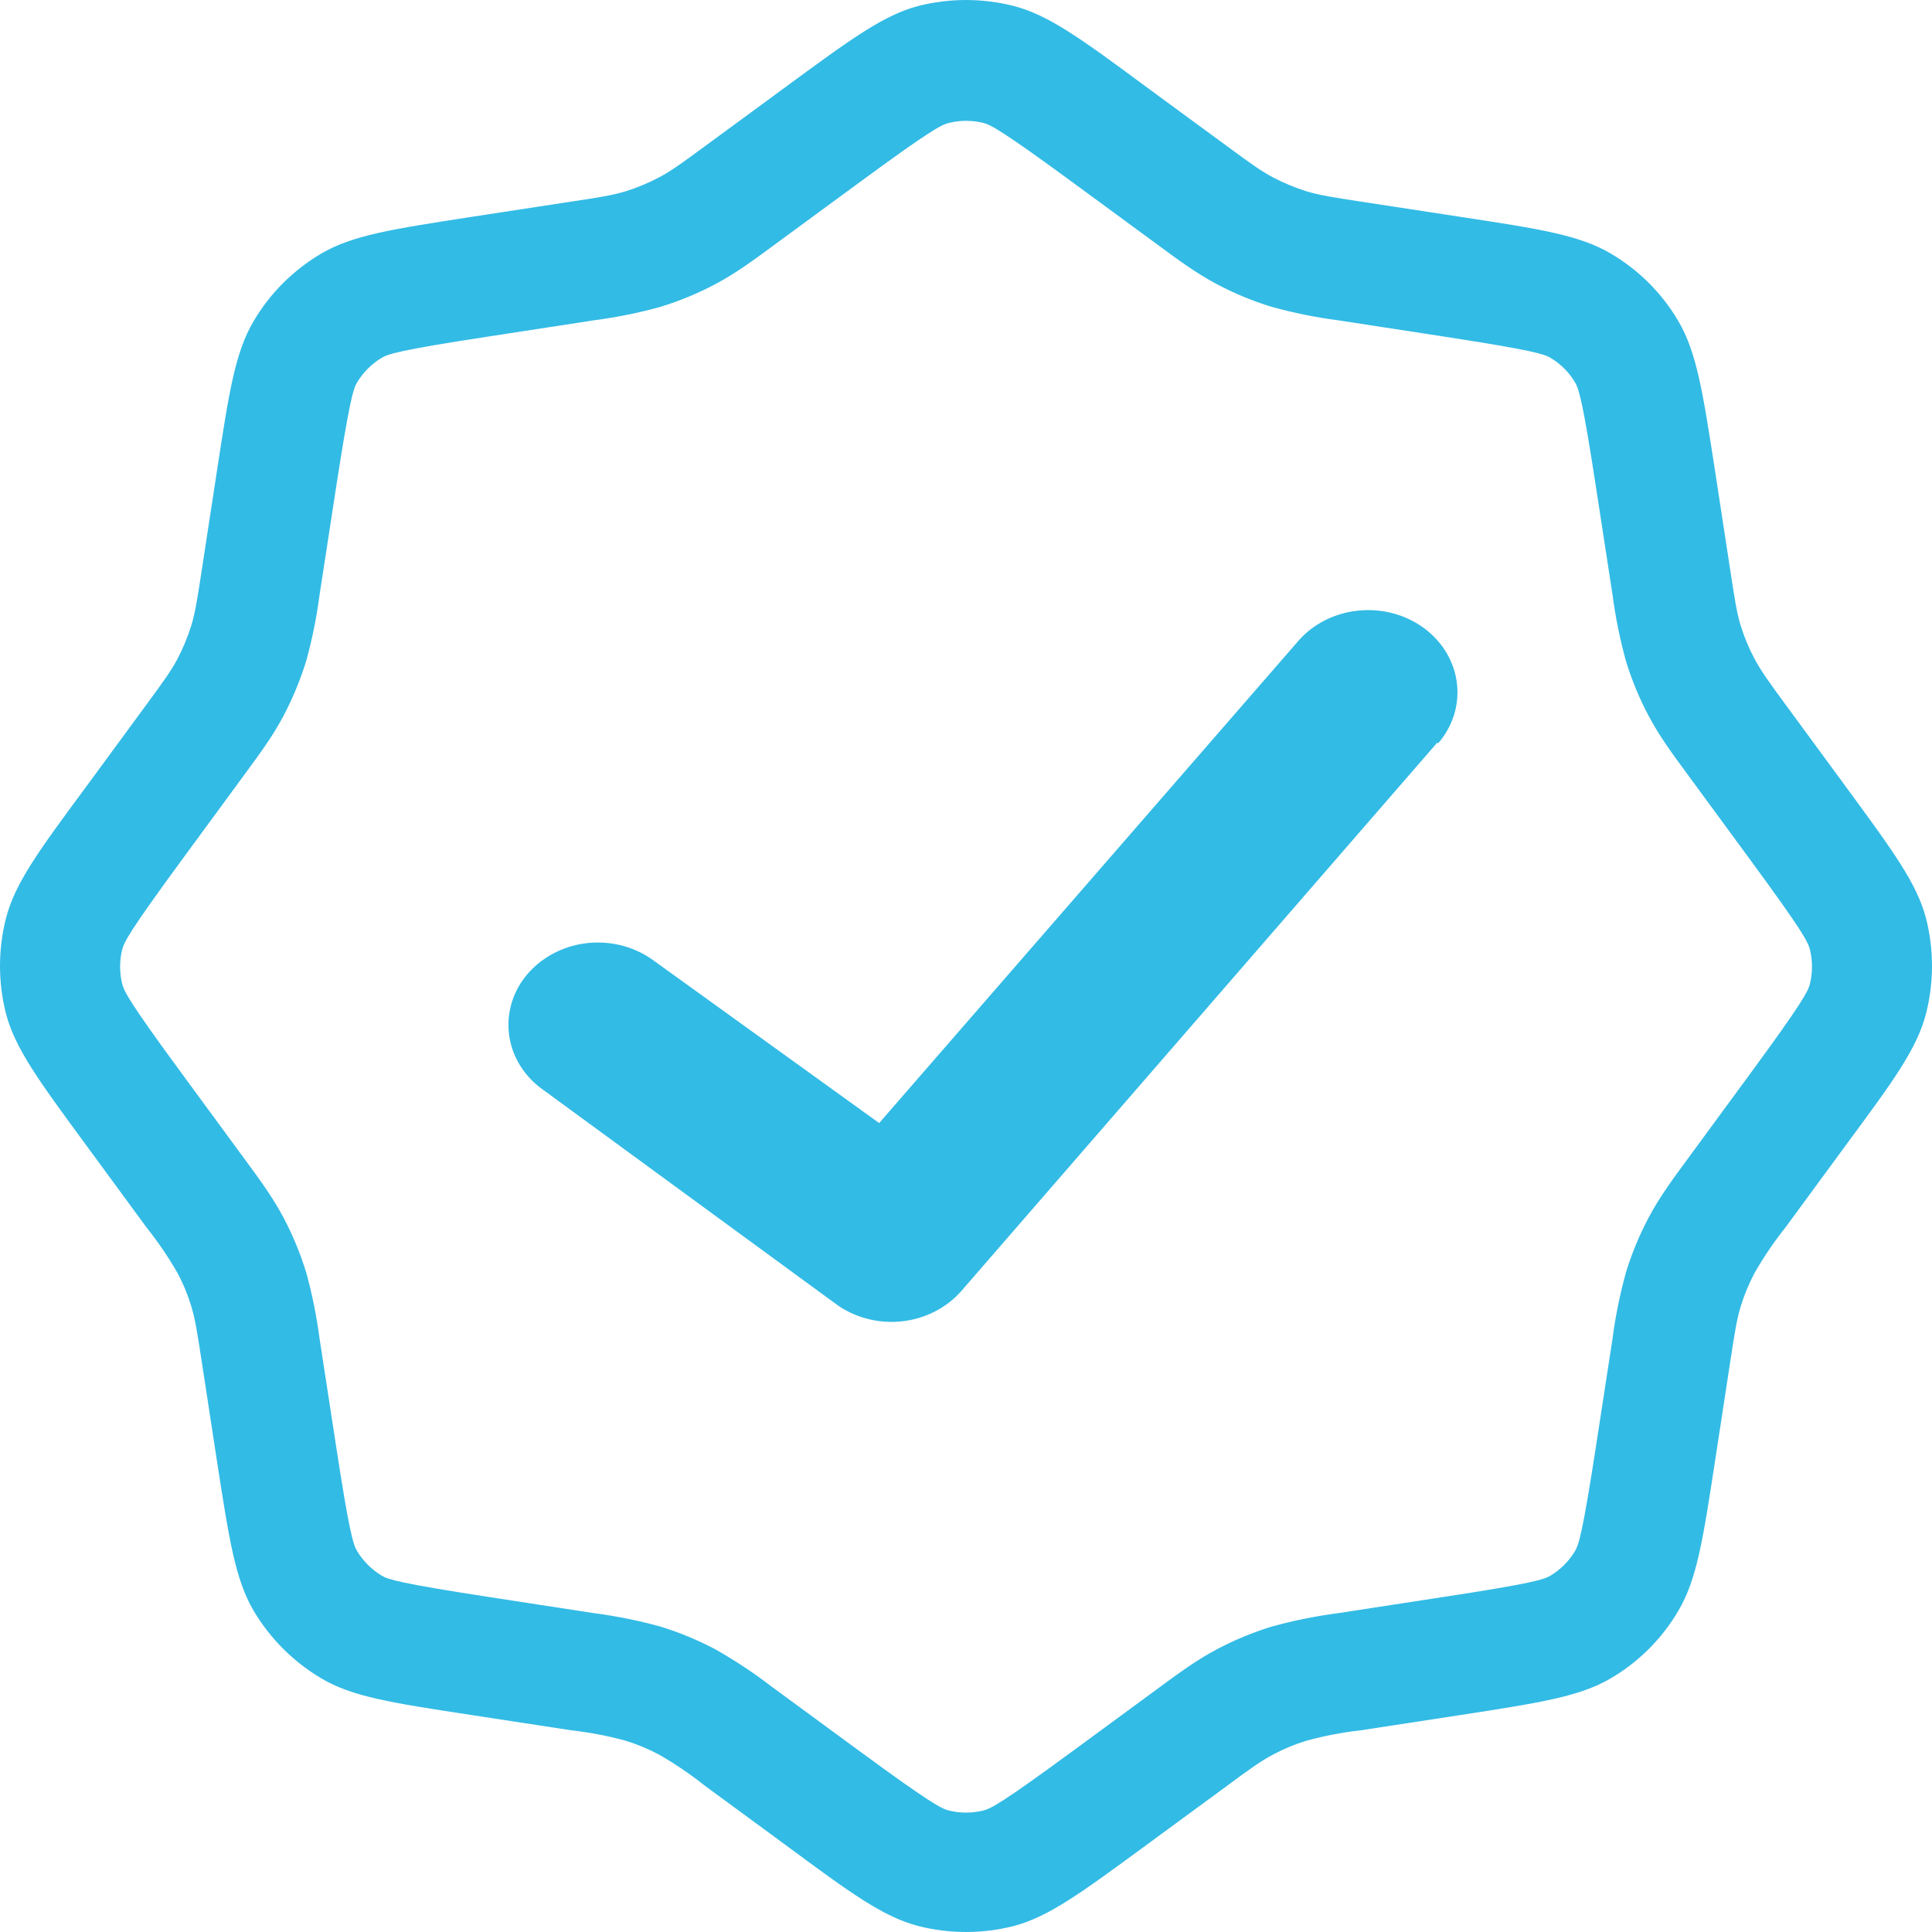 <svg width="57" height="57" viewBox="0 0 57 57" fill="none" xmlns="http://www.w3.org/2000/svg">
<path d="M42.421 21.94C43.333 20.893 43.146 19.369 42.011 18.531C40.875 17.694 39.212 17.866 38.304 18.91L25.938 33.134L19.325 28.369C18.785 27.957 18.095 27.759 17.401 27.817C16.707 27.875 16.065 28.185 15.612 28.681C15.39 28.924 15.223 29.206 15.12 29.511C15.017 29.816 14.979 30.137 15.011 30.456C15.042 30.774 15.141 31.083 15.302 31.365C15.463 31.647 15.683 31.896 15.948 32.097L24.616 38.438C25.163 38.856 25.864 39.053 26.566 38.988C27.268 38.922 27.914 38.599 28.363 38.088L42.41 21.902L42.421 21.94Z" fill="#32BBE5"/>
<path fill-rule="evenodd" clip-rule="evenodd" d="M23.21 2.543C25.114 1.145 26.066 0.446 27.097 0.175C28.018 -0.058 28.982 -0.058 29.903 0.175C30.944 0.446 31.9 1.145 33.79 2.543L36.204 4.315C36.864 4.8 37.195 5.042 37.552 5.231C37.87 5.398 38.202 5.535 38.547 5.645C38.935 5.762 39.338 5.823 40.148 5.948L43.107 6.401C45.443 6.757 46.609 6.939 47.529 7.485C48.349 7.966 49.033 8.651 49.515 9.471C50.06 10.398 50.239 11.567 50.599 13.892L51.052 16.851C51.177 17.661 51.237 18.067 51.355 18.456C51.462 18.8 51.6 19.131 51.769 19.447C51.961 19.804 52.2 20.135 52.685 20.795L54.457 23.209C55.855 25.113 56.554 26.065 56.825 27.095C57.058 28.016 57.058 28.98 56.825 29.901C56.557 30.942 55.855 31.898 54.457 33.788L52.685 36.202C52.346 36.627 52.039 37.078 51.769 37.549C51.599 37.868 51.461 38.203 51.355 38.548C51.237 38.933 51.177 39.336 51.052 40.145L50.599 43.105C50.242 45.44 50.06 46.606 49.515 47.526C49.033 48.346 48.349 49.031 47.529 49.512C46.602 50.057 45.432 50.236 43.107 50.596L40.148 51.049C39.607 51.11 39.072 51.212 38.547 51.355C38.202 51.46 37.87 51.598 37.552 51.769C37.195 51.958 36.864 52.197 36.204 52.685L33.79 54.457C31.886 55.855 30.934 56.554 29.903 56.825C28.982 57.058 28.018 57.058 27.097 56.825C26.056 56.554 25.1 55.855 23.21 54.457L20.796 52.685C20.371 52.346 19.92 52.04 19.448 51.769C19.13 51.6 18.797 51.461 18.453 51.355C17.928 51.212 17.393 51.11 16.852 51.049L13.893 50.596C11.557 50.239 10.388 50.061 9.471 49.512C8.654 49.026 7.971 48.343 7.485 47.526C6.94 46.599 6.761 45.429 6.401 43.105L5.948 40.145C5.823 39.336 5.763 38.933 5.645 38.544C5.541 38.2 5.403 37.866 5.232 37.549C4.961 37.078 4.654 36.627 4.315 36.202L2.543 33.788C1.145 31.884 0.446 30.935 0.175 29.901C-0.058 28.98 -0.058 28.016 0.175 27.095C0.443 26.054 1.145 25.099 2.543 23.209L4.315 20.795C4.8 20.135 5.043 19.804 5.232 19.447C5.398 19.131 5.536 18.799 5.645 18.452C5.763 18.064 5.823 17.661 5.948 16.851L6.401 13.892C6.758 11.556 6.94 10.387 7.485 9.471C7.966 8.651 8.651 7.973 9.471 7.485C10.398 6.939 11.568 6.761 13.893 6.401L16.852 5.948C17.662 5.827 18.068 5.762 18.453 5.645C18.798 5.538 19.13 5.4 19.448 5.231C19.805 5.042 20.137 4.8 20.796 4.315L23.21 2.543ZM31.697 5.417L34.232 7.278C34.77 7.674 35.302 8.066 35.894 8.38C36.417 8.658 36.959 8.882 37.52 9.053C38.161 9.231 38.814 9.363 39.474 9.449L42.583 9.927C45.225 10.334 45.553 10.444 45.746 10.558C46.048 10.739 46.288 10.979 46.466 11.278C46.58 11.471 46.694 11.799 47.097 14.441L47.575 17.55C47.661 18.21 47.794 18.863 47.971 19.504C48.145 20.07 48.369 20.612 48.645 21.13C48.959 21.722 49.351 22.253 49.747 22.791L51.608 25.327C53.191 27.48 53.341 27.791 53.398 28.012C53.48 28.346 53.48 28.696 53.398 29.031C53.341 29.249 53.191 29.559 51.608 31.716L49.747 34.251C49.351 34.79 48.959 35.321 48.645 35.913C48.369 36.432 48.144 36.977 47.971 37.539C47.794 38.18 47.661 38.833 47.575 39.493L47.097 42.602C46.691 45.244 46.58 45.572 46.466 45.764C46.288 46.059 46.041 46.306 45.746 46.485C45.553 46.599 45.225 46.713 42.583 47.116L39.474 47.594C38.814 47.68 38.161 47.812 37.52 47.989C36.958 48.162 36.413 48.388 35.894 48.663C35.302 48.977 34.77 49.369 34.232 49.765L31.697 51.626C29.543 53.209 29.233 53.359 29.012 53.416C28.677 53.498 28.327 53.498 27.992 53.416C27.774 53.359 27.464 53.209 25.307 51.626L22.772 49.765C22.244 49.359 21.689 48.991 21.11 48.663C20.59 48.388 20.046 48.162 19.484 47.989C18.843 47.812 18.19 47.68 17.53 47.594L14.421 47.116C11.778 46.709 11.45 46.599 11.258 46.485C10.963 46.306 10.716 46.059 10.537 45.764C10.423 45.572 10.309 45.244 9.906 42.602L9.428 39.493C9.342 38.833 9.21 38.18 9.033 37.539C8.86 36.977 8.634 36.432 8.359 35.913C8.045 35.321 7.653 34.79 7.257 34.251L5.396 31.716C3.812 29.562 3.663 29.252 3.606 29.031C3.523 28.696 3.523 28.346 3.606 28.012C3.663 27.794 3.812 27.484 5.396 25.327L7.257 22.791C7.653 22.253 8.045 21.722 8.359 21.13C8.634 20.607 8.859 20.065 9.033 19.504C9.21 18.863 9.342 18.21 9.428 17.55L9.906 14.441C10.313 11.799 10.423 11.471 10.537 11.278C10.716 10.984 10.963 10.737 11.258 10.558C11.45 10.444 11.778 10.33 14.421 9.927L17.53 9.449C18.19 9.363 18.843 9.231 19.484 9.053C20.05 8.88 20.592 8.655 21.11 8.38C21.702 8.066 22.233 7.674 22.772 7.278L25.307 5.417C27.461 3.833 27.771 3.684 27.992 3.627C28.327 3.544 28.677 3.544 29.012 3.627C29.229 3.684 29.539 3.833 31.697 5.417Z" fill="#32BBE5"/>
</svg>
